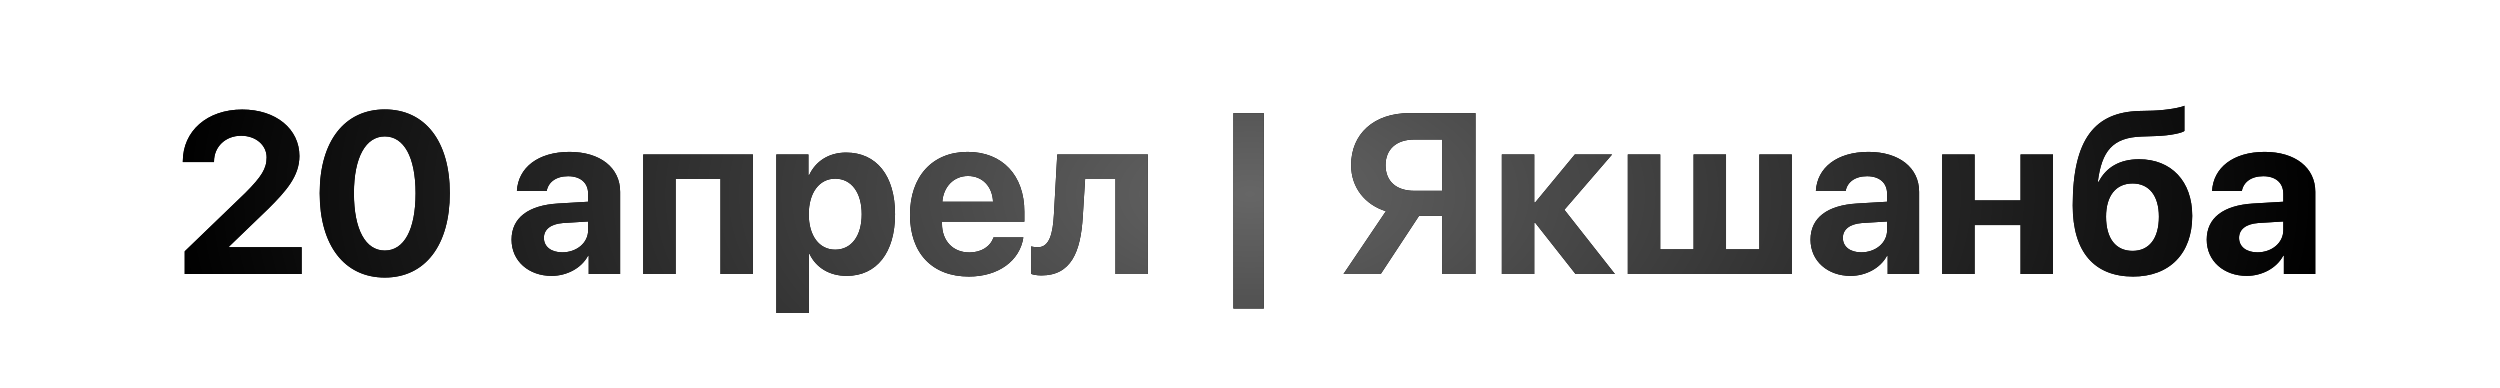 <?xml version="1.0" encoding="UTF-8"?> <svg xmlns="http://www.w3.org/2000/svg" width="438" height="68" viewBox="0 0 438 68" fill="none"><rect width="438" height="68" fill="white"></rect><path d="M32.027 28.293C32.027 22.961 36.285 19.191 42.438 19.191C48.375 19.191 52.457 22.629 52.457 27.336C52.457 30.852 50.113 33.488 47.008 36.574L40.133 43.195V43.312H52.848V48H32.359V44.035L42.984 33.801C45.836 30.949 46.715 29.523 46.715 27.57C46.715 25.461 44.859 23.781 42.242 23.781C39.508 23.781 37.496 25.695 37.496 28.293V28.391H32.027V28.293ZM67.418 48.625C60.328 48.625 56.012 42.98 56.012 33.859C56.012 24.758 60.367 19.172 67.418 19.172C74.469 19.172 78.805 24.738 78.805 33.84C78.805 42.941 74.508 48.625 67.418 48.625ZM67.418 43.898C70.777 43.898 72.809 40.285 72.809 33.859C72.809 27.492 70.758 23.898 67.418 23.898C64.098 23.898 62.008 27.512 62.008 33.859C62.008 40.266 64.059 43.898 67.418 43.898ZM98.512 44.211C100.992 44.211 103.043 42.59 103.043 40.324V38.801L98.629 39.074C96.5 39.23 95.289 40.188 95.289 41.672C95.289 43.234 96.578 44.211 98.512 44.211ZM96.637 48.332C92.652 48.332 89.625 45.754 89.625 41.984C89.625 38.176 92.555 35.969 97.769 35.656L103.043 35.344V33.957C103.043 32.004 101.676 30.871 99.527 30.871C97.398 30.871 96.051 31.926 95.777 33.469H90.562C90.777 29.406 94.234 26.613 99.781 26.613C105.152 26.613 108.648 29.387 108.648 33.605V48H103.141V44.797H103.023C101.852 47.023 99.254 48.332 96.637 48.332ZM126.227 48V31.359H118.375V48H112.691V27.062H131.91V48H126.227ZM148.238 26.73C153.551 26.73 156.812 30.773 156.812 37.531C156.812 44.27 153.57 48.332 148.336 48.332C145.289 48.332 142.945 46.848 141.832 44.484H141.715V54.836H136.012V27.062H141.637V30.715H141.754C142.887 28.254 145.211 26.73 148.238 26.73ZM146.324 43.742C149.176 43.742 150.973 41.34 150.973 37.531C150.973 33.742 149.176 31.301 146.324 31.301C143.531 31.301 141.695 33.781 141.695 37.531C141.695 41.32 143.531 43.742 146.324 43.742ZM169.586 30.832C167.086 30.832 165.289 32.727 165.094 35.344H173.98C173.863 32.668 172.125 30.832 169.586 30.832ZM174.059 41.594H179.293C178.668 45.695 174.918 48.449 169.742 48.449C163.297 48.449 159.43 44.328 159.43 37.629C159.43 30.949 163.336 26.613 169.527 26.613C175.621 26.613 179.469 30.734 179.469 37.102V38.84H165.035V39.191C165.035 42.18 166.93 44.23 169.84 44.23C171.93 44.23 173.531 43.195 174.059 41.594ZM189.703 37.961C189.332 44.172 187.633 48.254 182.457 48.254C181.578 48.254 180.934 48.098 180.641 47.98V43.176C180.875 43.234 181.305 43.312 181.871 43.312C183.863 43.312 184.469 40.891 184.645 37.59L185.23 27.062H201.109V48H195.426V31.359H190.113L189.703 37.961ZM221.422 54.055H216.09V19.816H221.422V54.055ZM252.652 33.43V24.445H247.789C244.645 24.445 242.75 26.145 242.75 28.938C242.75 31.77 244.625 33.43 247.789 33.43H252.652ZM248.609 37.824L241.91 48H235.387L242.809 37.004C239.176 35.871 236.715 32.883 236.715 28.918C236.715 23.488 240.68 19.816 246.949 19.816H258.512V48H252.652V37.824H248.609ZM274.078 36.75L282.926 48H276.031L268.961 39.016H268.805V48H263.121V27.062H268.805V35.48H268.961L275.914 27.062H282.438L274.078 36.75ZM285.191 48V27.062H290.875V43.684H296.715V27.062H302.398V43.684H308.238V27.062H313.922V48H285.191ZM326.09 44.211C328.57 44.211 330.621 42.59 330.621 40.324V38.801L326.207 39.074C324.078 39.23 322.867 40.188 322.867 41.672C322.867 43.234 324.156 44.211 326.09 44.211ZM324.215 48.332C320.23 48.332 317.203 45.754 317.203 41.984C317.203 38.176 320.133 35.969 325.348 35.656L330.621 35.344V33.957C330.621 32.004 329.254 30.871 327.105 30.871C324.977 30.871 323.629 31.926 323.355 33.469H318.141C318.355 29.406 321.812 26.613 327.359 26.613C332.73 26.613 336.227 29.387 336.227 33.605V48H330.719V44.797H330.602C329.43 47.023 326.832 48.332 324.215 48.332ZM354 48V39.426H345.953V48H340.27V27.062H345.953V35.109H354V27.062H359.684V48H354ZM373.727 48.449C366.969 48.449 363.141 44.191 363.141 36.008C363.141 24.23 367.125 19.68 374.762 19.445L377.203 19.387C379.84 19.289 382.145 18.82 382.711 18.527V22.941C382.398 23.234 380.426 23.762 377.555 23.84L375.25 23.918C370.074 24.074 368.219 26.516 367.535 31.848H367.691C368.98 29.348 371.344 27.902 374.762 27.902C380.406 27.902 384.078 31.75 384.078 37.824C384.078 44.406 380.113 48.449 373.727 48.449ZM373.629 43.957C376.52 43.957 378.238 41.809 378.238 37.961C378.238 34.289 376.52 32.141 373.629 32.141C370.719 32.141 368.98 34.289 368.98 37.961C368.98 41.809 370.699 43.957 373.629 43.957ZM395.504 44.211C397.984 44.211 400.035 42.59 400.035 40.324V38.801L395.621 39.074C393.492 39.23 392.281 40.188 392.281 41.672C392.281 43.234 393.57 44.211 395.504 44.211ZM393.629 48.332C389.645 48.332 386.617 45.754 386.617 41.984C386.617 38.176 389.547 35.969 394.762 35.656L400.035 35.344V33.957C400.035 32.004 398.668 30.871 396.52 30.871C394.391 30.871 393.043 31.926 392.77 33.469H387.555C387.77 29.406 391.227 26.613 396.773 26.613C402.145 26.613 405.641 29.387 405.641 33.605V48H400.133V44.797H400.016C398.844 47.023 396.246 48.332 393.629 48.332Z" fill="black"></path><path d="M32.027 28.293C32.027 22.961 36.285 19.191 42.438 19.191C48.375 19.191 52.457 22.629 52.457 27.336C52.457 30.852 50.113 33.488 47.008 36.574L40.133 43.195V43.312H52.848V48H32.359V44.035L42.984 33.801C45.836 30.949 46.715 29.523 46.715 27.57C46.715 25.461 44.859 23.781 42.242 23.781C39.508 23.781 37.496 25.695 37.496 28.293V28.391H32.027V28.293ZM67.418 48.625C60.328 48.625 56.012 42.98 56.012 33.859C56.012 24.758 60.367 19.172 67.418 19.172C74.469 19.172 78.805 24.738 78.805 33.84C78.805 42.941 74.508 48.625 67.418 48.625ZM67.418 43.898C70.777 43.898 72.809 40.285 72.809 33.859C72.809 27.492 70.758 23.898 67.418 23.898C64.098 23.898 62.008 27.512 62.008 33.859C62.008 40.266 64.059 43.898 67.418 43.898ZM98.512 44.211C100.992 44.211 103.043 42.59 103.043 40.324V38.801L98.629 39.074C96.5 39.23 95.289 40.188 95.289 41.672C95.289 43.234 96.578 44.211 98.512 44.211ZM96.637 48.332C92.652 48.332 89.625 45.754 89.625 41.984C89.625 38.176 92.555 35.969 97.769 35.656L103.043 35.344V33.957C103.043 32.004 101.676 30.871 99.527 30.871C97.398 30.871 96.051 31.926 95.777 33.469H90.562C90.777 29.406 94.234 26.613 99.781 26.613C105.152 26.613 108.648 29.387 108.648 33.605V48H103.141V44.797H103.023C101.852 47.023 99.254 48.332 96.637 48.332ZM126.227 48V31.359H118.375V48H112.691V27.062H131.91V48H126.227ZM148.238 26.73C153.551 26.73 156.812 30.773 156.812 37.531C156.812 44.27 153.57 48.332 148.336 48.332C145.289 48.332 142.945 46.848 141.832 44.484H141.715V54.836H136.012V27.062H141.637V30.715H141.754C142.887 28.254 145.211 26.73 148.238 26.73ZM146.324 43.742C149.176 43.742 150.973 41.34 150.973 37.531C150.973 33.742 149.176 31.301 146.324 31.301C143.531 31.301 141.695 33.781 141.695 37.531C141.695 41.32 143.531 43.742 146.324 43.742ZM169.586 30.832C167.086 30.832 165.289 32.727 165.094 35.344H173.98C173.863 32.668 172.125 30.832 169.586 30.832ZM174.059 41.594H179.293C178.668 45.695 174.918 48.449 169.742 48.449C163.297 48.449 159.43 44.328 159.43 37.629C159.43 30.949 163.336 26.613 169.527 26.613C175.621 26.613 179.469 30.734 179.469 37.102V38.84H165.035V39.191C165.035 42.18 166.93 44.23 169.84 44.23C171.93 44.23 173.531 43.195 174.059 41.594ZM189.703 37.961C189.332 44.172 187.633 48.254 182.457 48.254C181.578 48.254 180.934 48.098 180.641 47.98V43.176C180.875 43.234 181.305 43.312 181.871 43.312C183.863 43.312 184.469 40.891 184.645 37.59L185.23 27.062H201.109V48H195.426V31.359H190.113L189.703 37.961ZM221.422 54.055H216.09V19.816H221.422V54.055ZM252.652 33.43V24.445H247.789C244.645 24.445 242.75 26.145 242.75 28.938C242.75 31.77 244.625 33.43 247.789 33.43H252.652ZM248.609 37.824L241.91 48H235.387L242.809 37.004C239.176 35.871 236.715 32.883 236.715 28.918C236.715 23.488 240.68 19.816 246.949 19.816H258.512V48H252.652V37.824H248.609ZM274.078 36.75L282.926 48H276.031L268.961 39.016H268.805V48H263.121V27.062H268.805V35.48H268.961L275.914 27.062H282.438L274.078 36.75ZM285.191 48V27.062H290.875V43.684H296.715V27.062H302.398V43.684H308.238V27.062H313.922V48H285.191ZM326.09 44.211C328.57 44.211 330.621 42.59 330.621 40.324V38.801L326.207 39.074C324.078 39.23 322.867 40.188 322.867 41.672C322.867 43.234 324.156 44.211 326.09 44.211ZM324.215 48.332C320.23 48.332 317.203 45.754 317.203 41.984C317.203 38.176 320.133 35.969 325.348 35.656L330.621 35.344V33.957C330.621 32.004 329.254 30.871 327.105 30.871C324.977 30.871 323.629 31.926 323.355 33.469H318.141C318.355 29.406 321.812 26.613 327.359 26.613C332.73 26.613 336.227 29.387 336.227 33.605V48H330.719V44.797H330.602C329.43 47.023 326.832 48.332 324.215 48.332ZM354 48V39.426H345.953V48H340.27V27.062H345.953V35.109H354V27.062H359.684V48H354ZM373.727 48.449C366.969 48.449 363.141 44.191 363.141 36.008C363.141 24.23 367.125 19.68 374.762 19.445L377.203 19.387C379.84 19.289 382.145 18.82 382.711 18.527V22.941C382.398 23.234 380.426 23.762 377.555 23.84L375.25 23.918C370.074 24.074 368.219 26.516 367.535 31.848H367.691C368.98 29.348 371.344 27.902 374.762 27.902C380.406 27.902 384.078 31.75 384.078 37.824C384.078 44.406 380.113 48.449 373.727 48.449ZM373.629 43.957C376.52 43.957 378.238 41.809 378.238 37.961C378.238 34.289 376.52 32.141 373.629 32.141C370.719 32.141 368.98 34.289 368.98 37.961C368.98 41.809 370.699 43.957 373.629 43.957ZM395.504 44.211C397.984 44.211 400.035 42.59 400.035 40.324V38.801L395.621 39.074C393.492 39.23 392.281 40.188 392.281 41.672C392.281 43.234 393.57 44.211 395.504 44.211ZM393.629 48.332C389.645 48.332 386.617 45.754 386.617 41.984C386.617 38.176 389.547 35.969 394.762 35.656L400.035 35.344V33.957C400.035 32.004 398.668 30.871 396.52 30.871C394.391 30.871 393.043 31.926 392.77 33.469H387.555C387.77 29.406 391.227 26.613 396.773 26.613C402.145 26.613 405.641 29.387 405.641 33.605V48H400.133V44.797H400.016C398.844 47.023 396.246 48.332 393.629 48.332Z" fill="url(#paint0_radial_223_68)"></path><defs><radialGradient id="paint0_radial_223_68" cx="0" cy="0" r="1" gradientUnits="userSpaceOnUse" gradientTransform="translate(219 34) scale(189 97.115)"><stop stop-color="#666666"></stop><stop offset="1"></stop></radialGradient></defs></svg> 